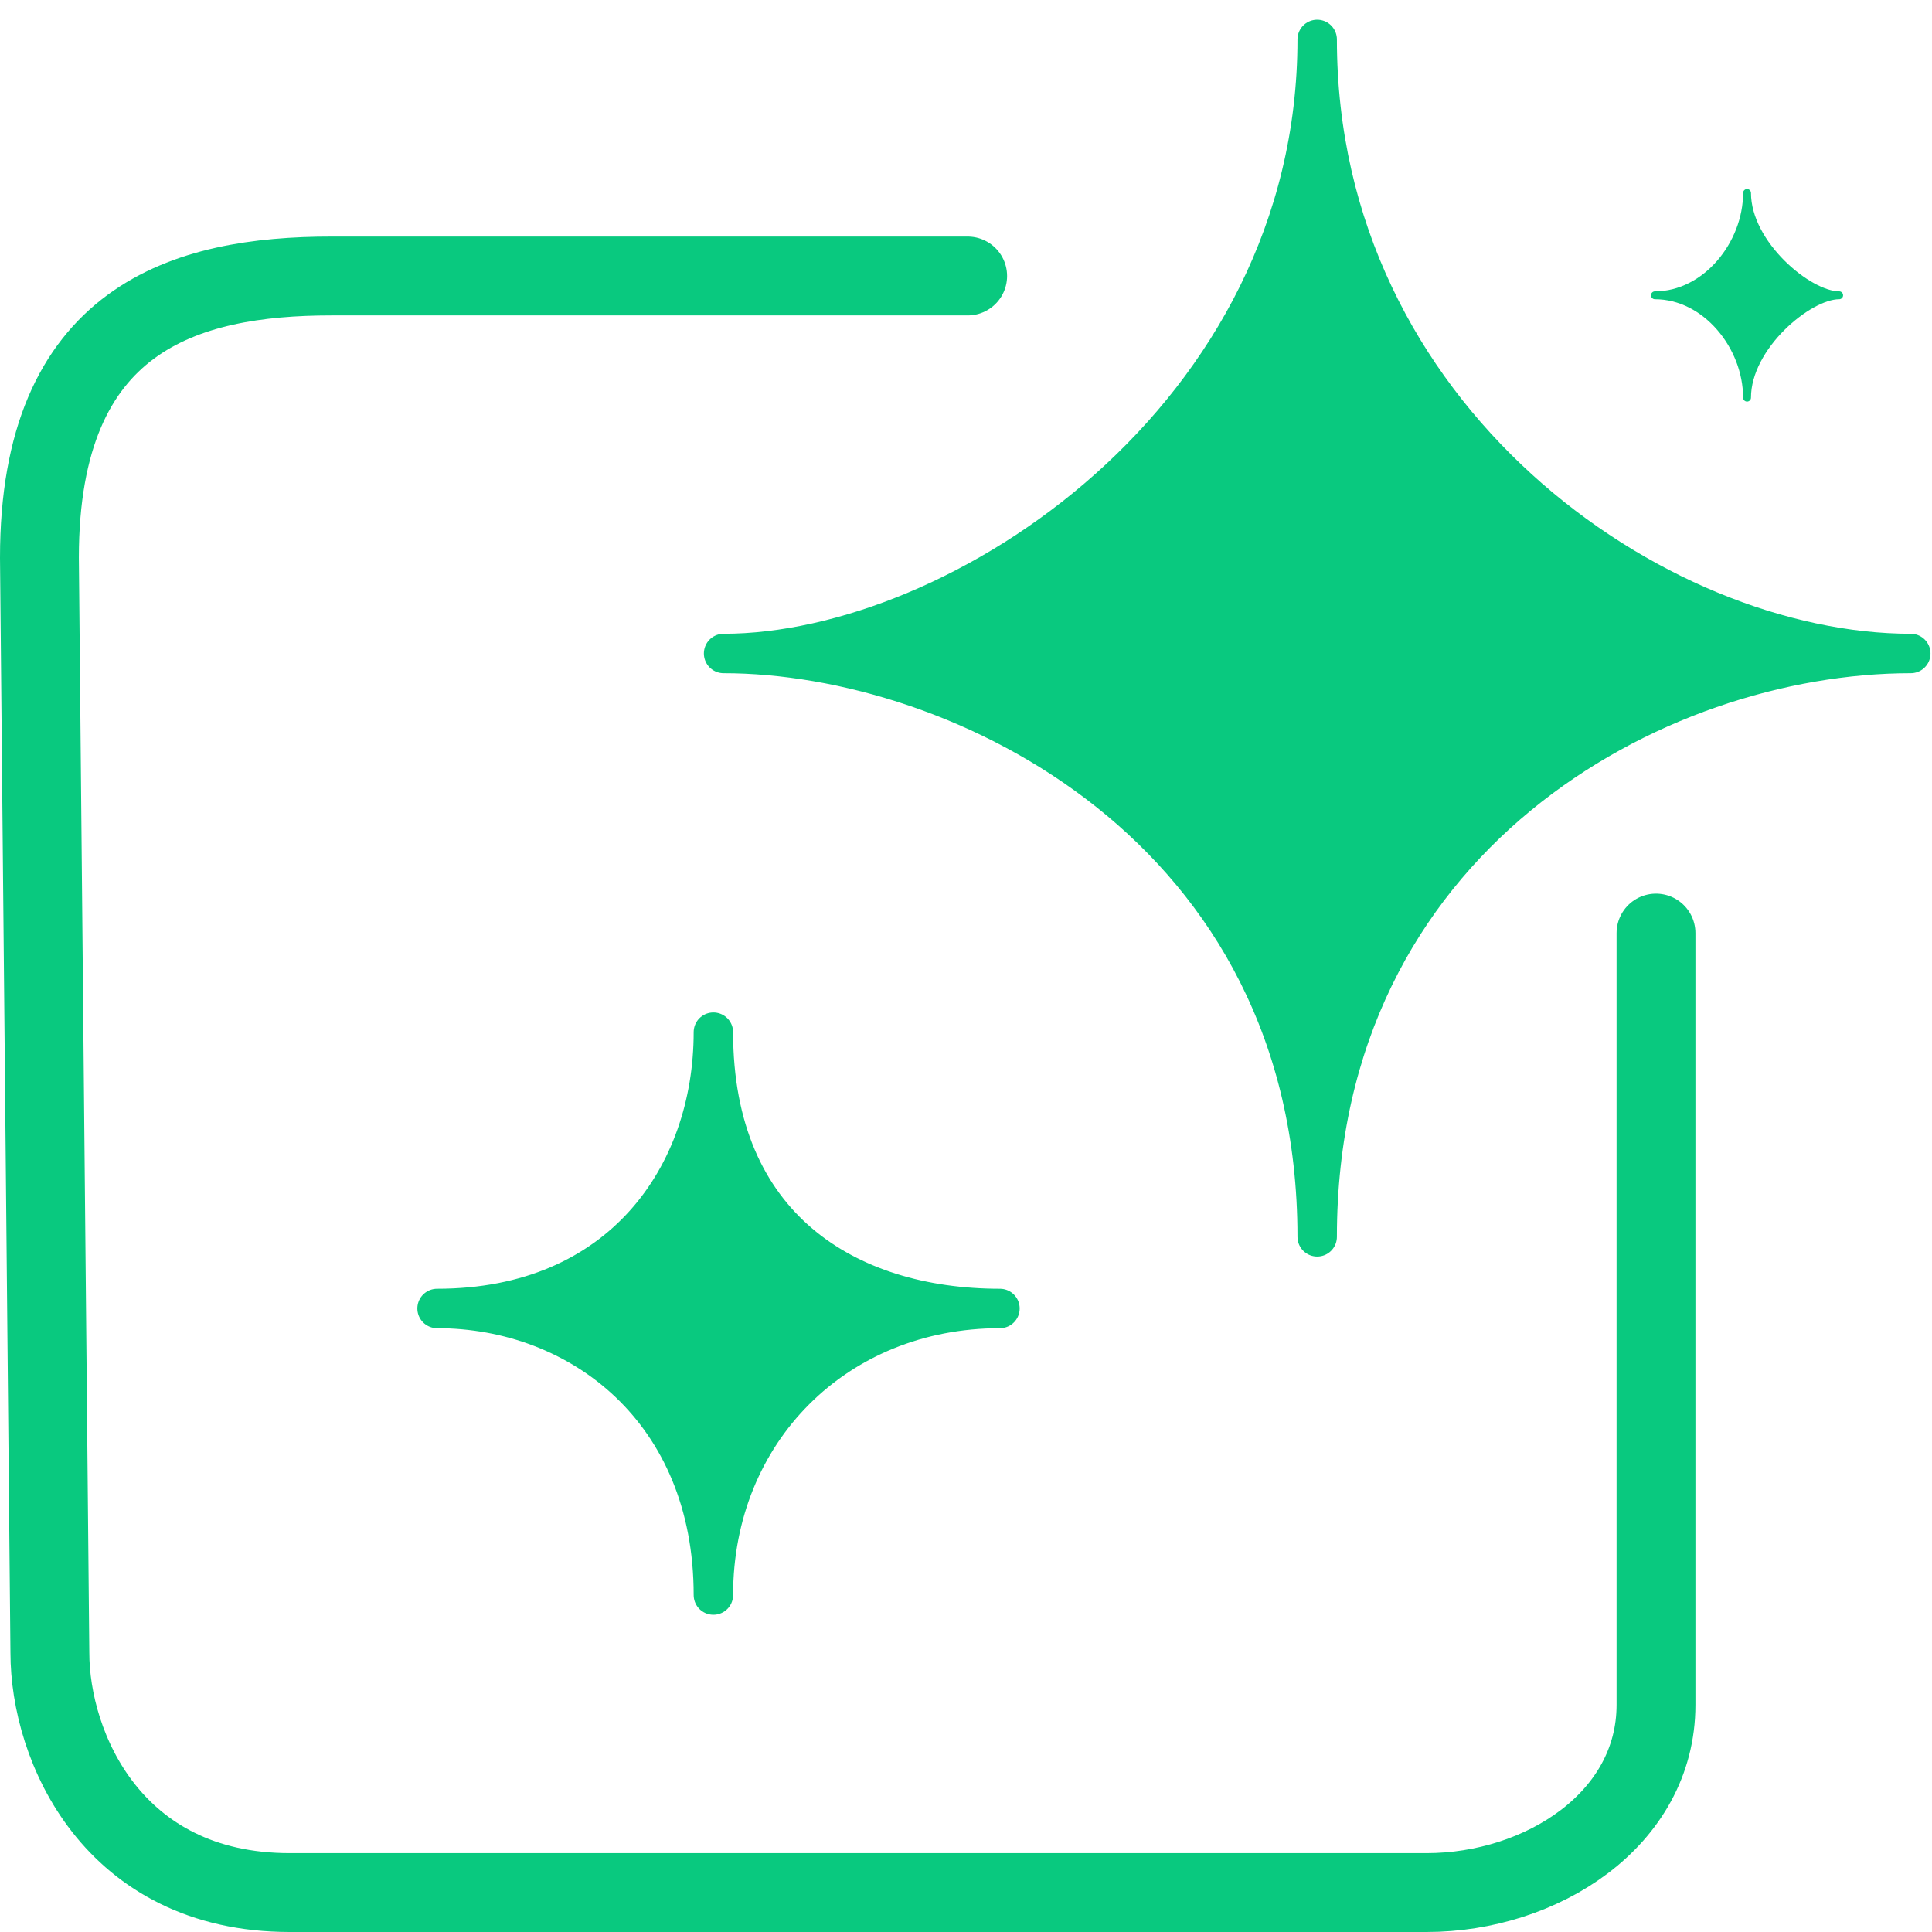 <svg width="49" height="49" viewBox="0 0 49 49" fill="none" xmlns="http://www.w3.org/2000/svg">
    <path d="M24.542 7H8.406C4.703 7 1 8.058 1 14.142L1.265 41.916C1.265 44.297 2.852 48 7.348 48H36.181C39.09 48 42 46.148 42 43.239C42 40.329 42 23.665 42 23.665" stroke="#09C97F" stroke-width="2" stroke-linecap="round"/>
    <path d="M18.352 16.574C24.322 16.574 33.407 10.604 33.407 1C33.407 10.604 41.973 16.574 48.462 16.574C41.973 16.574 33.407 21.246 33.407 31.369C33.407 20.986 24.322 16.574 18.352 16.574Z" fill="#09C97F" stroke="#09C97F" stroke-linejoin="round"/>
    <path d="M11.085 33.186C15.757 33.186 18.093 29.812 18.093 26.178C18.093 31.109 21.467 33.186 25.361 33.186C21.208 33.186 18.093 36.301 18.093 40.454C18.093 35.782 14.719 33.186 11.085 33.186Z" fill="#09C97F" stroke="#09C97F" stroke-linejoin="round"/>
    <path d="M41.973 7.489C43.27 7.489 44.309 6.191 44.309 4.894C44.309 6.191 45.866 7.489 46.645 7.489C45.866 7.489 44.309 8.787 44.309 10.085C44.309 8.787 43.27 7.489 41.973 7.489Z" fill="#09C97F" stroke="#09C97F" stroke-width="0.2" stroke-linejoin="round"/>
</svg>
